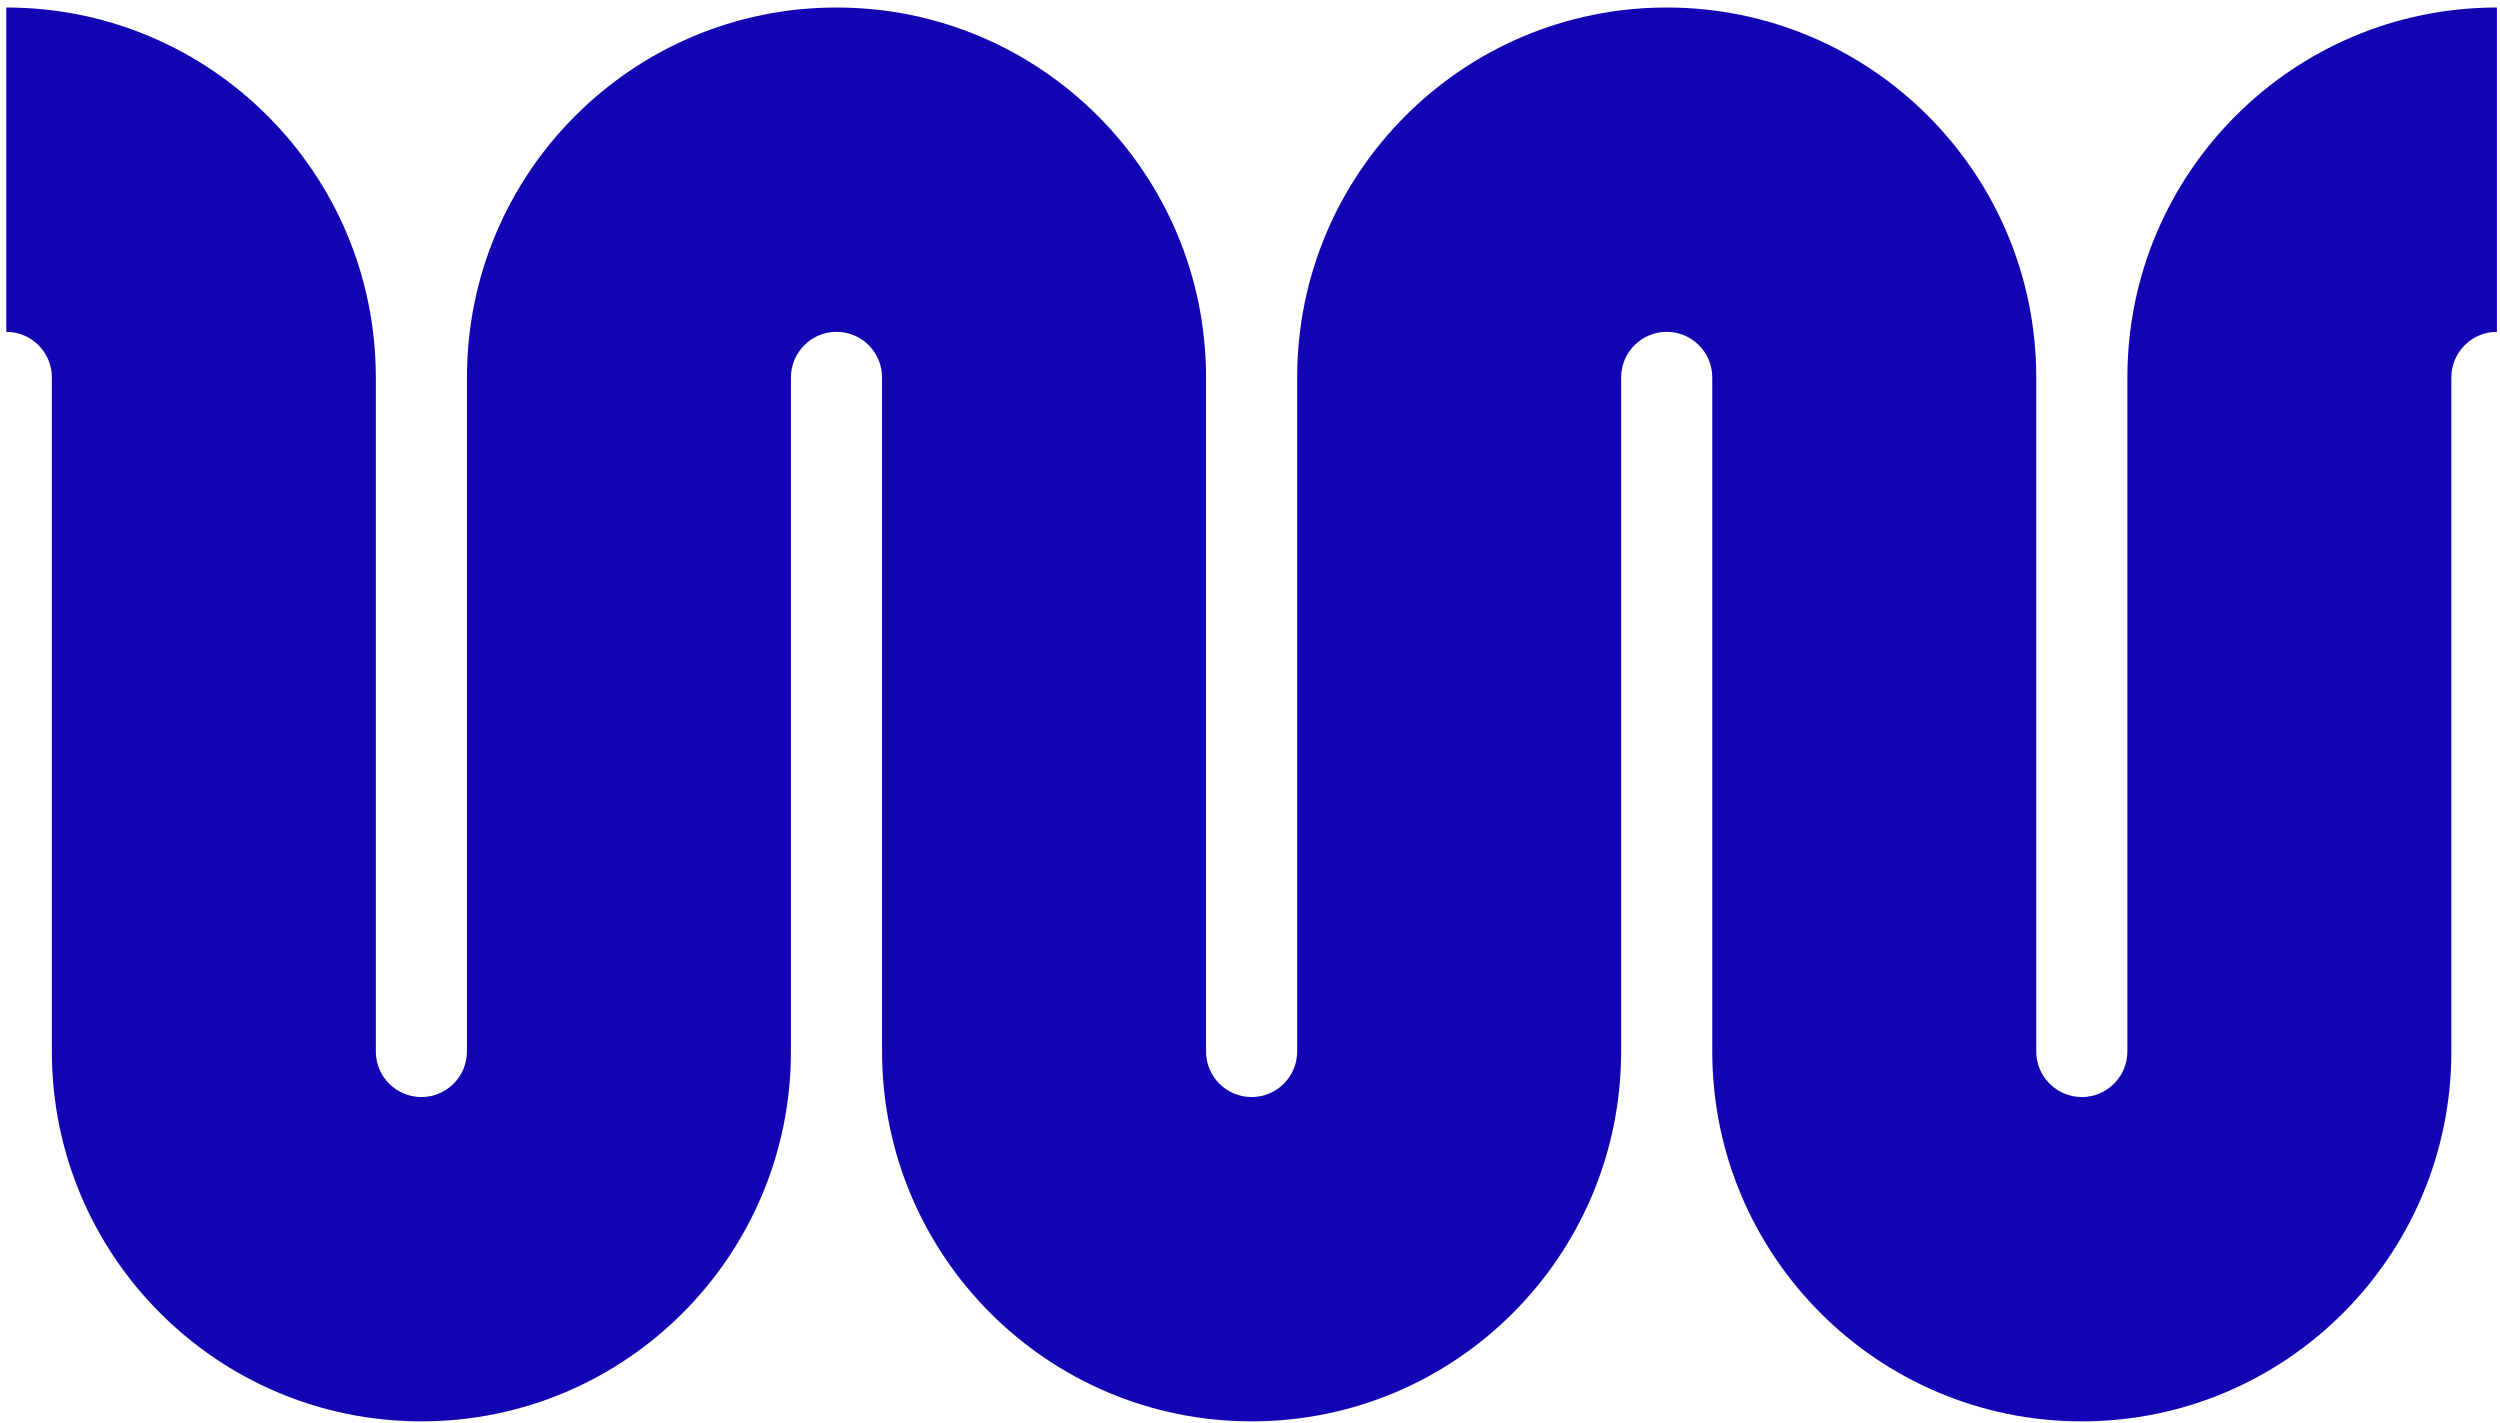 <?xml version="1.0" encoding="UTF-8"?> <svg xmlns="http://www.w3.org/2000/svg" width="267" height="152" viewBox="0 0 267 152" fill="none"><path d="M5.537 40.311C5.537 37.621 3.358 35.44 0.671 35.44V0.802C22.468 0.802 40.138 18.491 40.138 40.311V112.293C40.138 114.983 42.317 117.164 45.004 117.164C47.692 117.164 49.87 114.983 49.87 112.293V40.311C49.87 18.491 67.54 0.802 89.338 0.802C111.135 0.802 128.805 18.491 128.805 40.311V112.293C128.805 114.983 130.984 117.164 133.671 117.164C136.358 117.164 138.537 114.983 138.537 112.293V40.311C138.537 18.491 156.207 0.802 178.004 0.802C199.802 0.802 217.472 18.491 217.472 40.311V112.293C217.472 114.983 219.65 117.164 222.338 117.164C225.025 117.164 227.204 114.983 227.204 112.293V40.311C227.204 18.491 244.874 0.802 266.671 0.802V35.44C263.984 35.44 261.805 37.621 261.805 40.311V112.293C261.805 134.113 244.135 151.802 222.338 151.802C200.54 151.802 182.87 134.113 182.87 112.293V40.311C182.87 37.621 180.692 35.44 178.004 35.44C175.317 35.44 173.138 37.621 173.138 40.311V112.293C173.138 134.113 155.468 151.802 133.671 151.802C111.874 151.802 94.204 134.113 94.204 112.293V40.311C94.204 37.621 92.025 35.44 89.338 35.44C86.65 35.44 84.472 37.621 84.472 40.311V112.293C84.472 134.113 66.802 151.802 45.004 151.802C23.207 151.802 5.537 134.113 5.537 112.293V40.311Z" fill="#1304B3"></path></svg> 